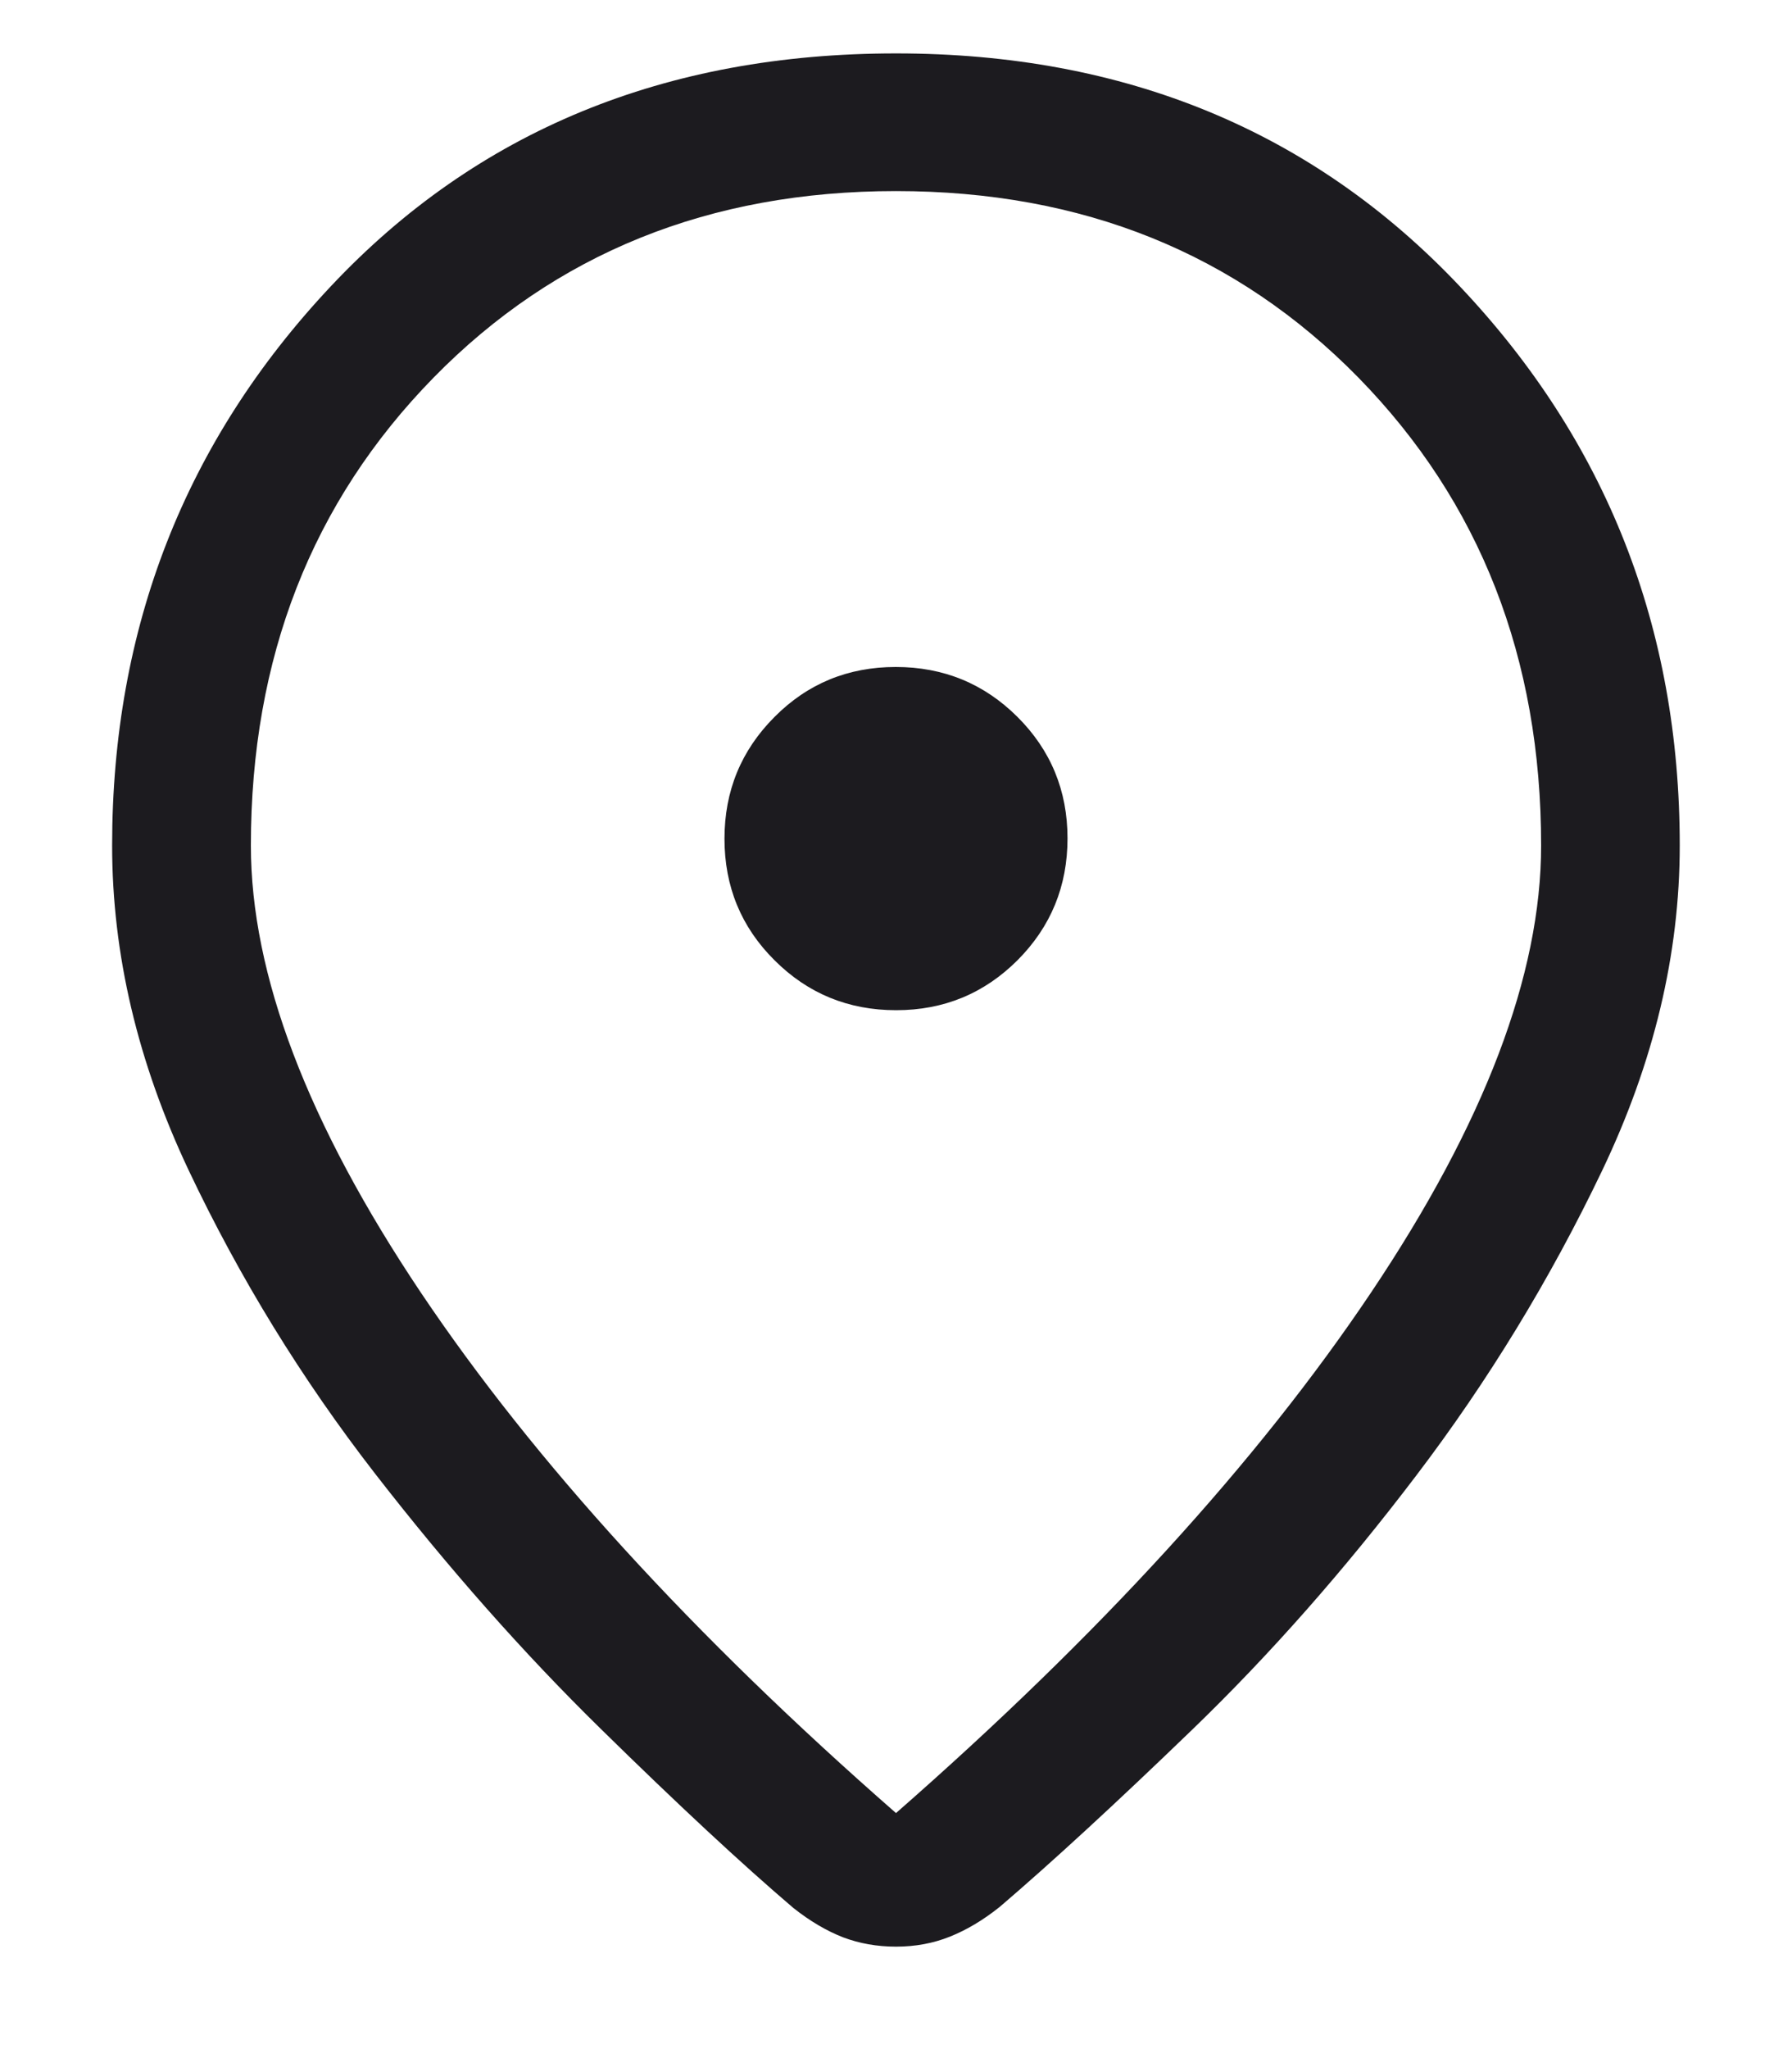 <svg width="14" height="16" viewBox="0 0 14 16" fill="none" xmlns="http://www.w3.org/2000/svg">
<path d="M7 14.157C8.588 12.767 9.826 11.412 10.711 10.093C11.597 8.773 12.04 7.61 12.04 6.602C12.04 5.139 11.564 3.921 10.613 2.949C9.661 1.978 8.457 1.492 7 1.492C5.543 1.492 4.338 1.978 3.387 2.949C2.435 3.921 1.96 5.139 1.96 6.602C1.96 7.61 2.403 8.773 3.288 10.093C4.174 11.412 5.411 12.767 7 14.157ZM7 15.2C6.851 15.2 6.713 15.175 6.586 15.127C6.458 15.077 6.328 15.001 6.197 14.897C5.796 14.555 5.294 14.089 4.691 13.497C4.088 12.906 3.501 12.242 2.929 11.505C2.358 10.769 1.873 9.98 1.474 9.138C1.076 8.296 0.876 7.451 0.876 6.602C0.876 4.902 1.446 3.445 2.586 2.234C3.726 1.022 5.197 0.417 7 0.417C8.788 0.417 10.256 1.022 11.403 2.234C12.55 3.445 13.123 4.902 13.123 6.602C13.123 7.451 12.92 8.298 12.515 9.144C12.11 9.99 11.626 10.783 11.064 11.522C10.502 12.262 9.919 12.922 9.316 13.504C8.713 14.086 8.211 14.547 7.811 14.889C7.681 14.993 7.551 15.07 7.421 15.122C7.291 15.174 7.151 15.2 7 15.2ZM7.001 7.888C7.374 7.888 7.69 7.757 7.95 7.497C8.21 7.236 8.34 6.919 8.34 6.546C8.34 6.174 8.209 5.857 7.949 5.598C7.688 5.338 7.371 5.208 6.998 5.208C6.625 5.208 6.309 5.338 6.05 5.599C5.79 5.86 5.66 6.176 5.66 6.549C5.66 6.922 5.79 7.239 6.051 7.498C6.311 7.758 6.628 7.888 7.001 7.888Z" fill="#1C1B1F"/>
</svg>
